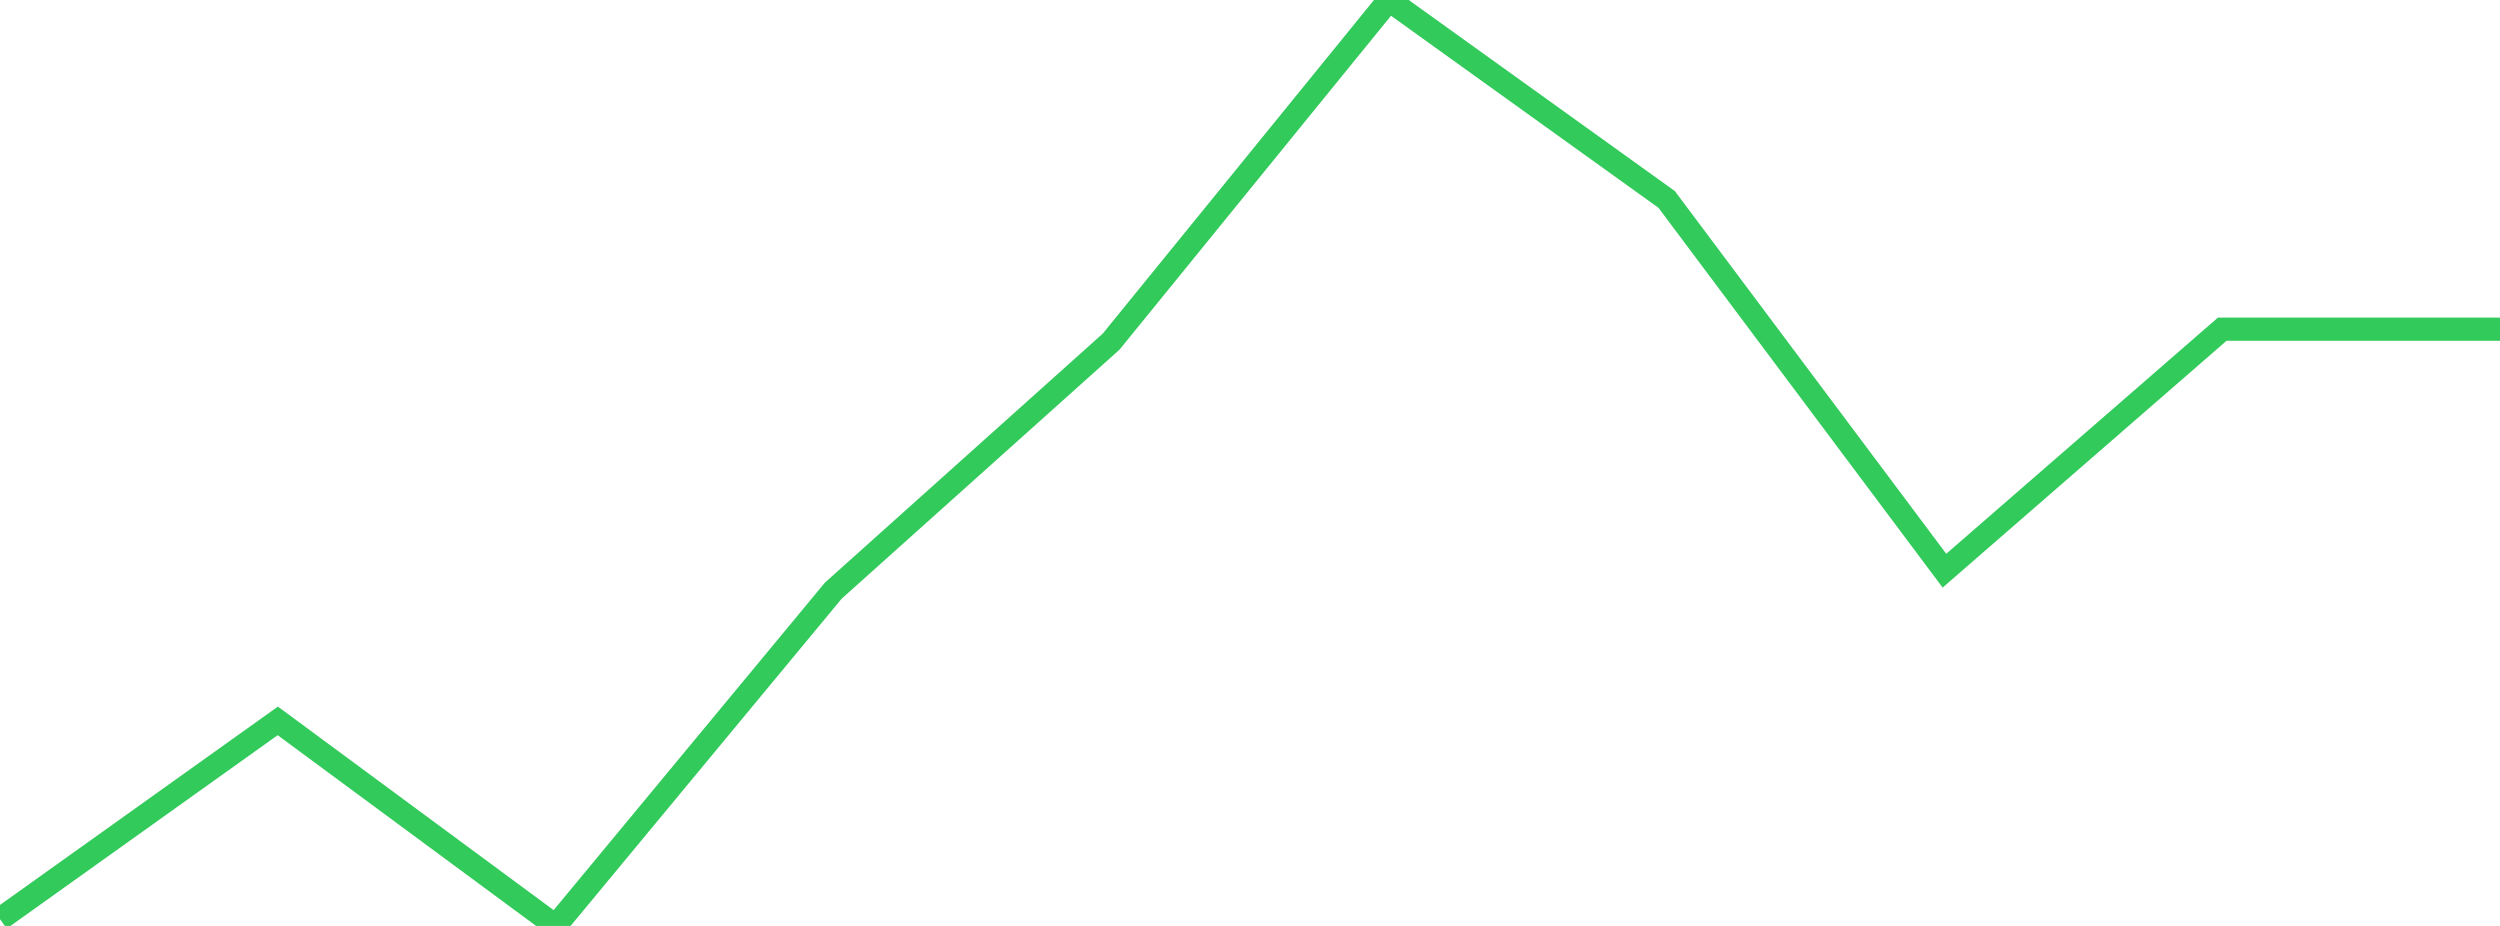 <?xml version="1.0" standalone="no"?>
<!DOCTYPE svg PUBLIC "-//W3C//DTD SVG 1.1//EN" "http://www.w3.org/Graphics/SVG/1.1/DTD/svg11.dtd">

<svg width="135" height="50" viewBox="0 0 135 50" preserveAspectRatio="none" 
  xmlns="http://www.w3.org/2000/svg"
  xmlns:xlink="http://www.w3.org/1999/xlink">


<polyline points="0.0, 49.635 15.0, 38.928 30.0, 50.0 45.0, 31.893 60.0, 18.449 75.0, 0.0 90.0, 10.77 105.0, 30.817 120.0, 17.777 135.0, 17.777" fill="none" stroke="#32ca5b" stroke-width="1.25"/>

</svg>